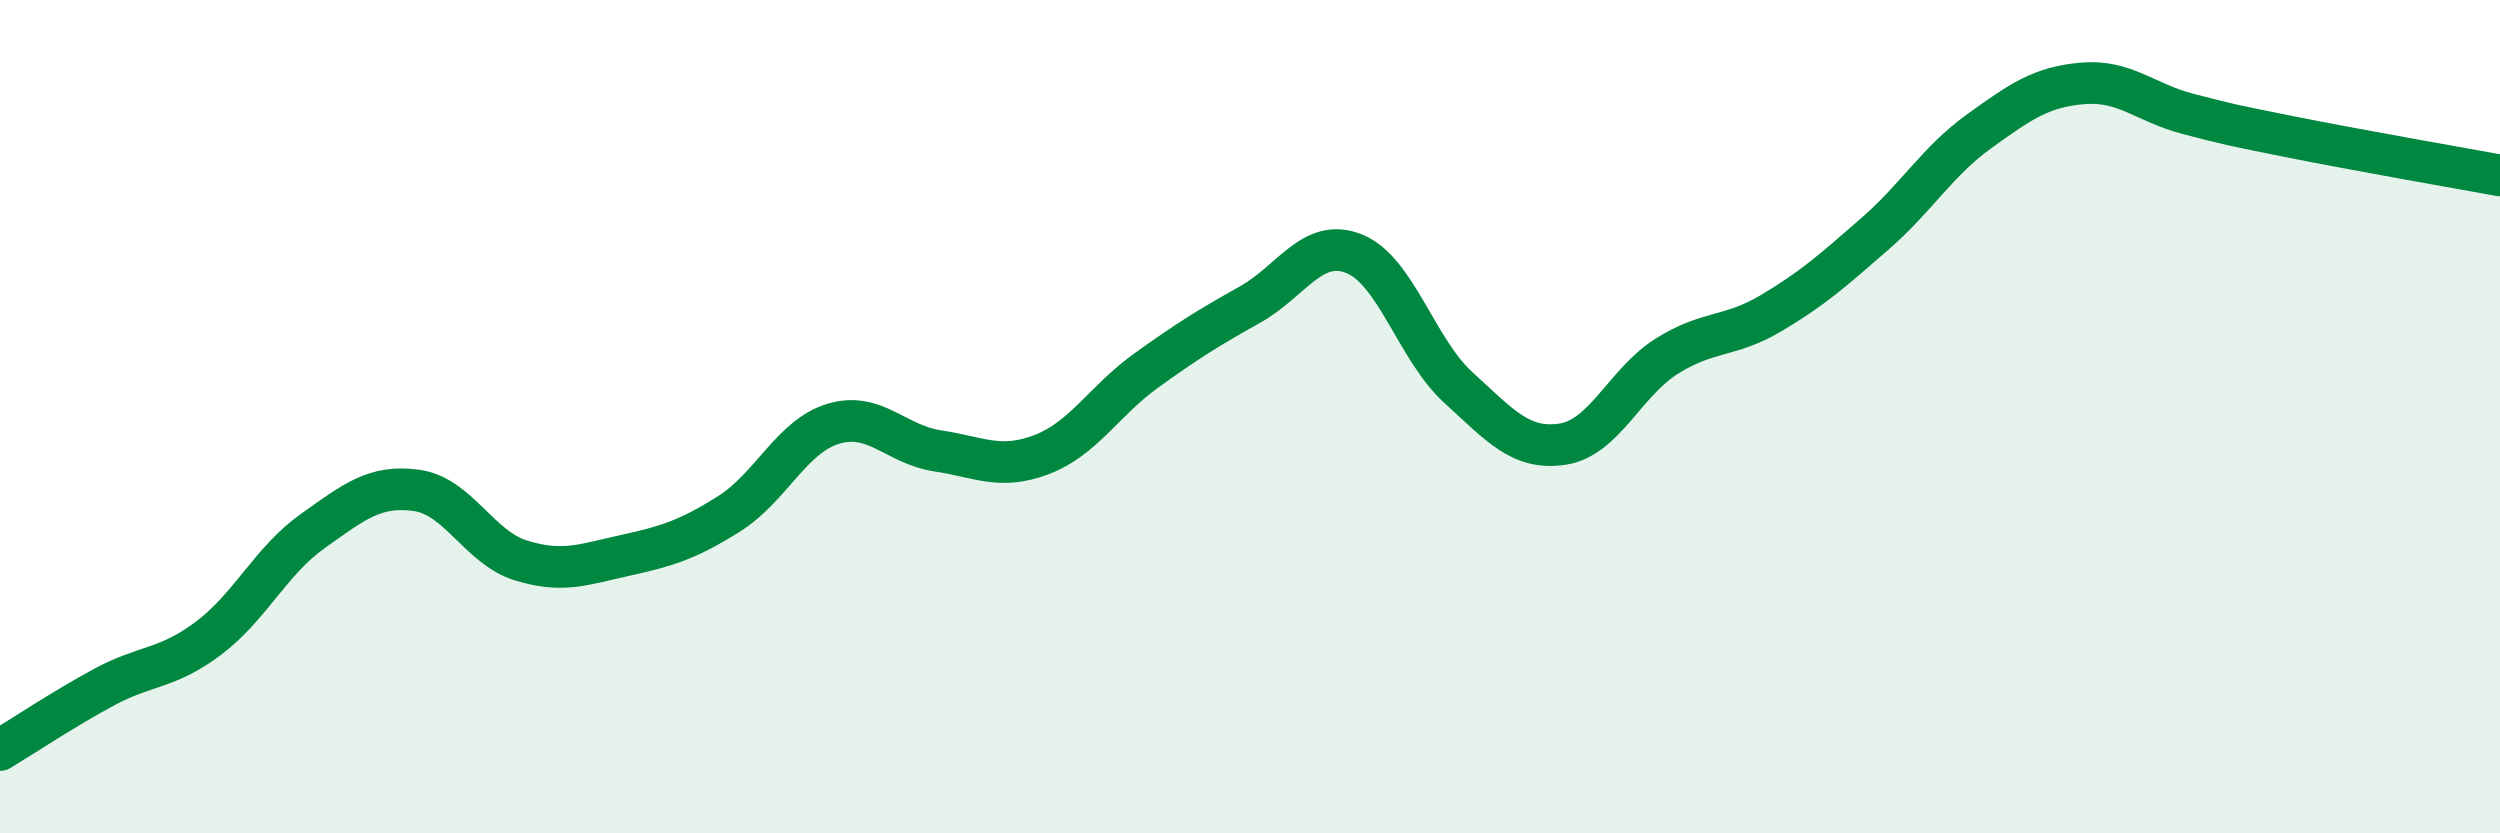 
    <svg width="60" height="20" viewBox="0 0 60 20" xmlns="http://www.w3.org/2000/svg">
      <path
        d="M 0,18 C 0.5,17.7 1.5,17.03 2.5,16.49 C 3.5,15.95 4,16.07 5,15.32 C 6,14.57 6.5,13.46 7.5,12.75 C 8.5,12.04 9,11.63 10,11.77 C 11,11.91 11.5,13.14 12.5,13.45 C 13.5,13.76 14,13.55 15,13.33 C 16,13.11 16.5,12.96 17.5,12.33 C 18.5,11.7 19,10.47 20,10.17 C 21,9.87 21.5,10.67 22.5,10.82 C 23.5,10.97 24,11.29 25,10.91 C 26,10.53 26.5,9.62 27.5,8.9 C 28.5,8.18 29,7.87 30,7.31 C 31,6.75 31.5,5.69 32.5,6.09 C 33.5,6.49 34,8.39 35,9.3 C 36,10.21 36.5,10.81 37.5,10.66 C 38.5,10.51 39,9.18 40,8.55 C 41,7.92 41.5,8.11 42.5,7.52 C 43.5,6.93 44,6.48 45,5.61 C 46,4.74 46.5,3.87 47.5,3.15 C 48.5,2.43 49,2.08 50,2 C 51,1.92 51.5,2.47 52.5,2.73 C 53.5,2.99 53.5,2.99 55,3.29 C 56.5,3.59 59,4.03 60,4.21L60 20L0 20Z"
        fill="#008740"
        opacity="0.1"
        stroke-linecap="round"
        stroke-linejoin="round"
      />
      <path
        d="M 0,18 C 0.5,17.7 1.5,17.03 2.5,16.49 C 3.5,15.95 4,16.07 5,15.32 C 6,14.57 6.5,13.46 7.5,12.75 C 8.5,12.04 9,11.63 10,11.77 C 11,11.91 11.5,13.14 12.5,13.45 C 13.5,13.76 14,13.55 15,13.33 C 16,13.11 16.5,12.96 17.5,12.33 C 18.5,11.7 19,10.47 20,10.17 C 21,9.87 21.5,10.67 22.5,10.82 C 23.5,10.97 24,11.29 25,10.91 C 26,10.53 26.5,9.62 27.5,8.9 C 28.5,8.18 29,7.87 30,7.31 C 31,6.75 31.5,5.69 32.5,6.09 C 33.5,6.49 34,8.39 35,9.3 C 36,10.21 36.5,10.81 37.5,10.66 C 38.5,10.51 39,9.18 40,8.55 C 41,7.92 41.5,8.11 42.5,7.52 C 43.5,6.93 44,6.48 45,5.61 C 46,4.74 46.5,3.87 47.5,3.15 C 48.5,2.43 49,2.08 50,2 C 51,1.92 51.5,2.47 52.5,2.73 C 53.5,2.99 53.5,2.99 55,3.29 C 56.5,3.59 59,4.03 60,4.21"
        stroke="#008740"
        stroke-width="1"
        fill="none"
        stroke-linecap="round"
        stroke-linejoin="round"
      />
    </svg>
  